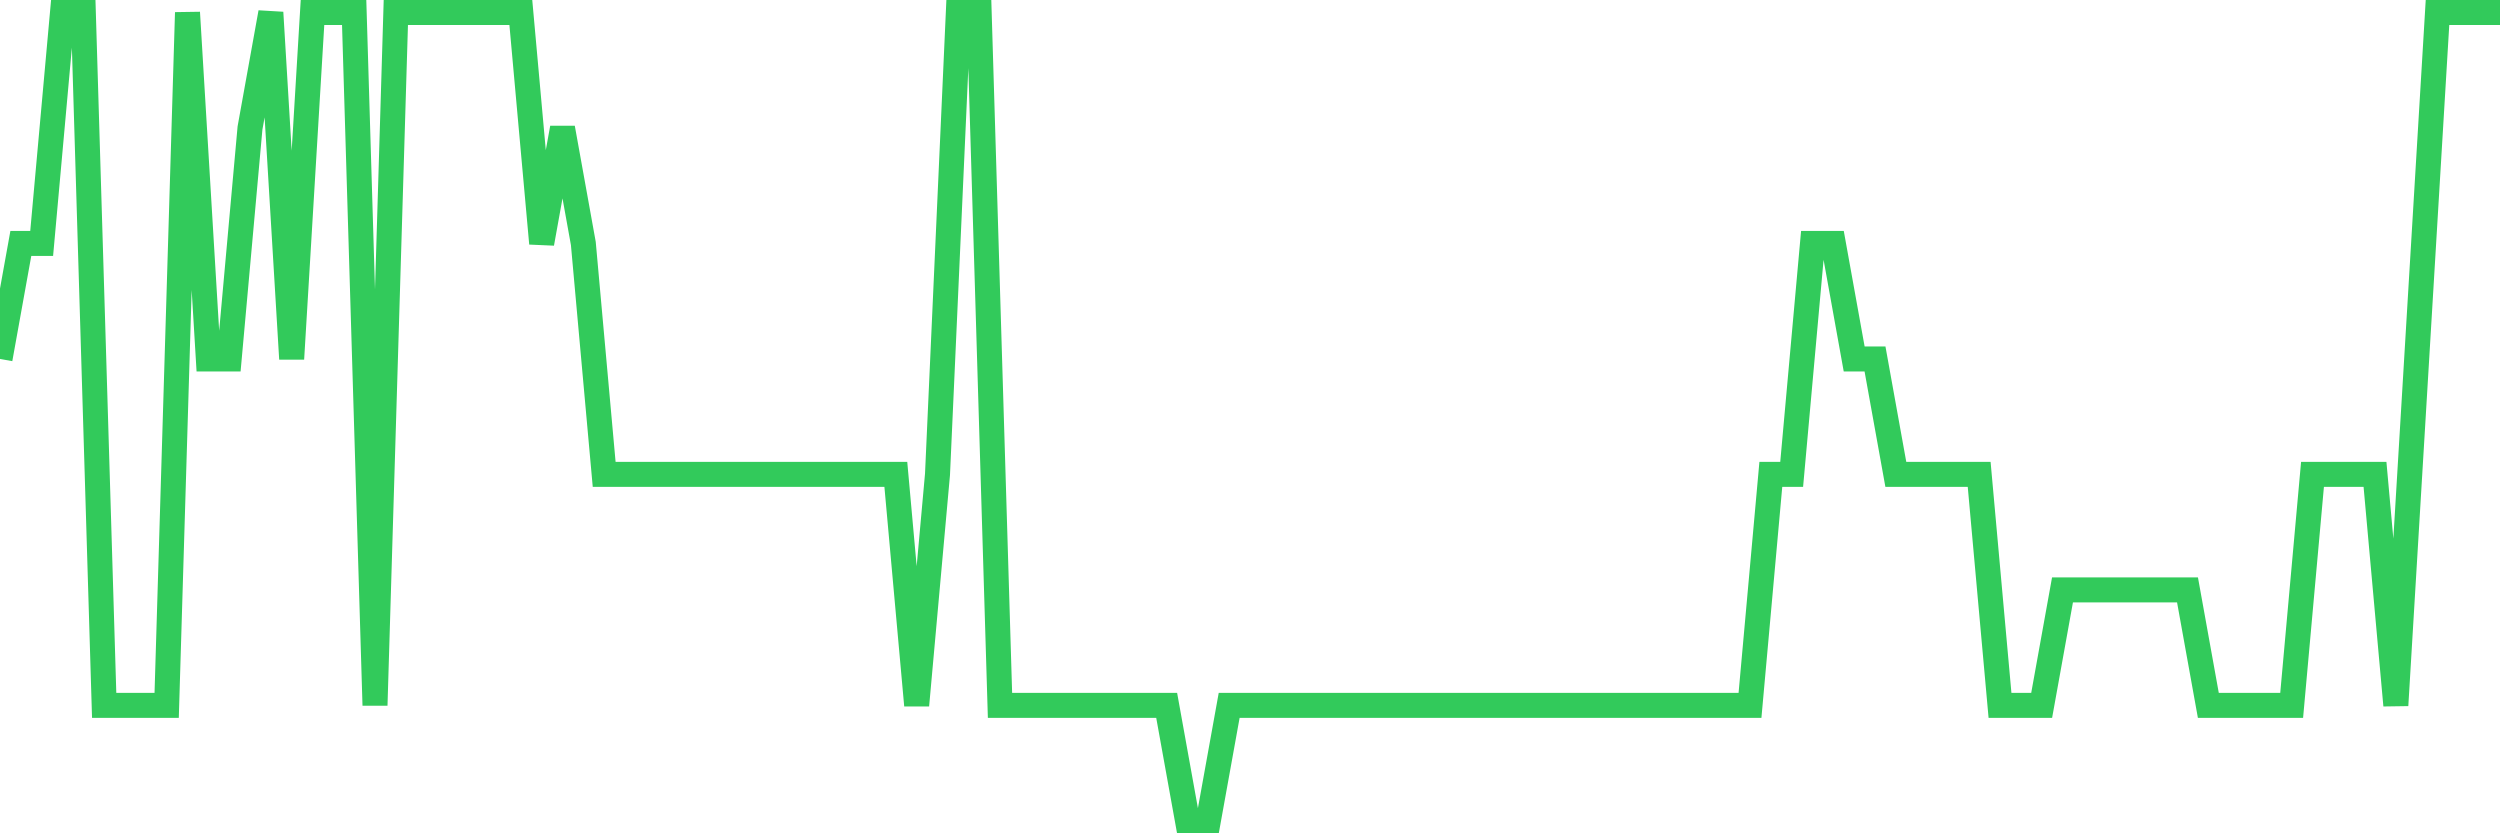 <svg
  xmlns="http://www.w3.org/2000/svg"
  xmlns:xlink="http://www.w3.org/1999/xlink"
  width="120"
  height="40"
  viewBox="0 0 120 40"
  preserveAspectRatio="none"
>
  <polyline
    points="0,17.229 1,11.686 2,11.686 3,0.6 4,0.6 5,33.857 6,33.857 7,33.857 8,33.857 9,0.6 10,17.229 11,17.229 12,6.143 13,0.6 14,17.229 15,0.6 16,0.6 17,0.6 18,33.857 19,0.6 20,0.6 21,0.6 22,0.6 23,0.6 24,0.6 25,0.6 26,11.686 27,6.143 28,11.686 29,22.771 30,22.771 31,22.771 32,22.771 33,22.771 34,22.771 35,22.771 36,22.771 37,22.771 38,22.771 39,22.771 40,22.771 41,22.771 42,22.771 43,22.771 44,33.857 45,22.771 46,0.6 47,0.6 48,33.857 49,33.857 50,33.857 51,33.857 52,33.857 53,33.857 54,33.857 55,33.857 56,33.857 57,39.4 58,39.4 59,33.857 60,33.857 61,33.857 62,33.857 63,33.857 64,33.857 65,33.857 66,33.857 67,33.857 68,33.857 69,33.857 70,33.857 71,33.857 72,33.857 73,33.857 74,33.857 75,33.857 76,33.857 77,33.857 78,33.857 79,33.857 80,33.857 81,33.857 82,33.857 83,33.857 84,33.857 85,22.771 86,22.771 87,11.686 88,11.686 89,17.229 90,17.229 91,22.771 92,22.771 93,22.771 94,22.771 95,22.771 96,33.857 97,33.857 98,33.857 99,28.314 100,28.314 101,28.314 102,28.314 103,28.314 104,28.314 105,28.314 106,33.857 107,33.857 108,33.857 109,33.857 110,33.857 111,22.771 112,22.771 113,22.771 114,22.771 115,33.857 116,17.229 117,0.6 118,0.6 119,0.6 120,0.6"
    fill="none"
    stroke="#32ca5b"
    stroke-width="1.2"
  >
  </polyline>
</svg>
